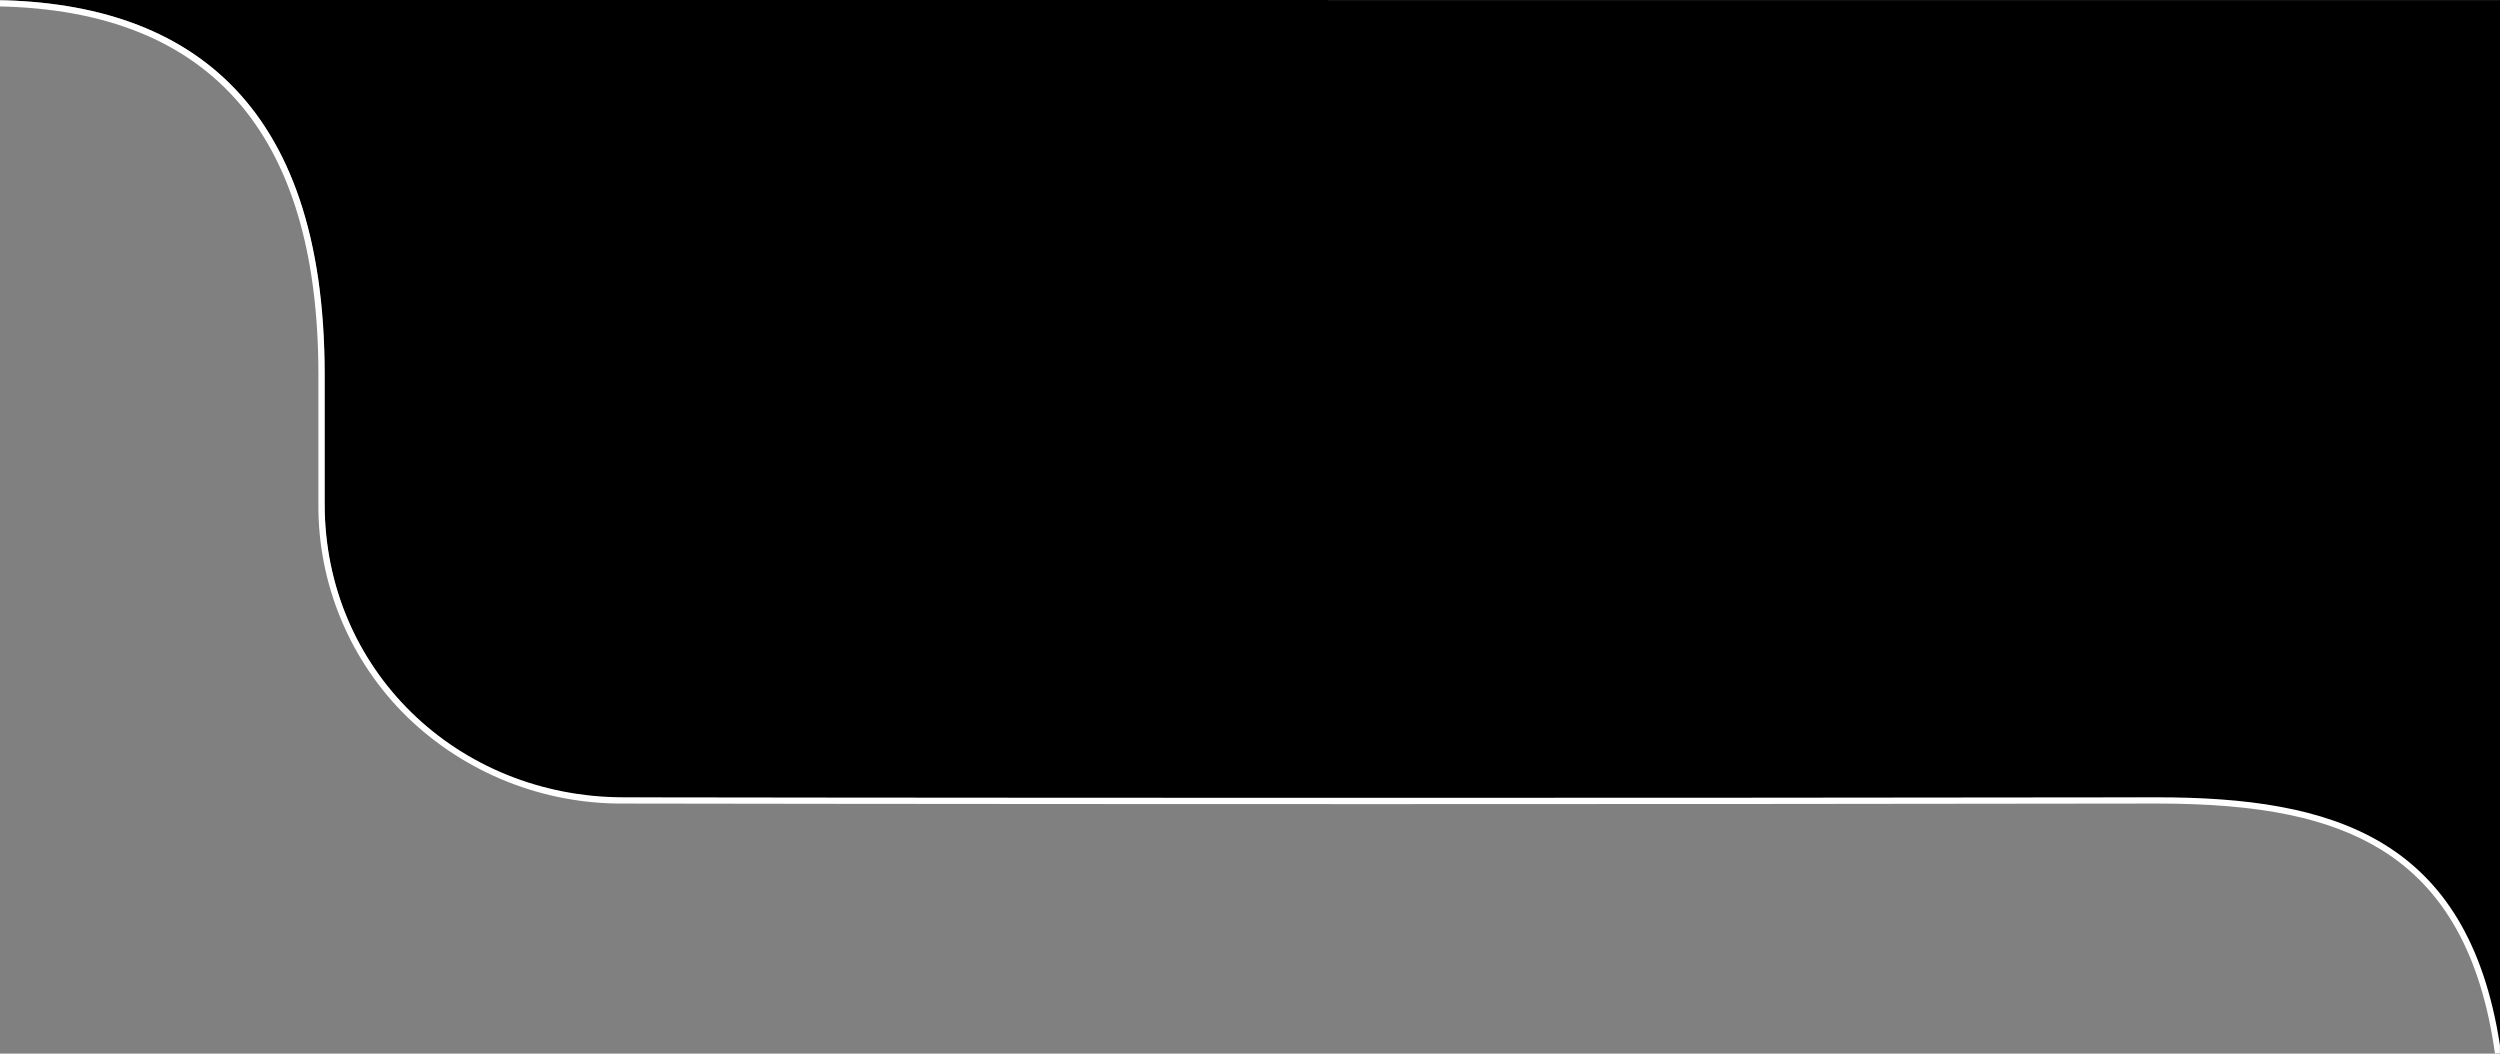 <?xml version="1.0" encoding="UTF-8"?>
<svg xmlns="http://www.w3.org/2000/svg" id="Ebene_1" version="1.1" viewBox="0 0 401 169">
  <rect x="0" y="0" width="401" height="169" fill="#808080" stroke="none"/>
  <defs>
    <style>
      .st0 {
        fill: #fff;
      }

      .st0, .st1 {
        fill-rule: evenodd;
      }
    </style>
  </defs>
  <path id="_1" class="st1" d="M401,0v168.99c-4.86-34.84-27.12-41.13-56-41-137.43.19-245,0-245,0-26.69-.03-47.98-20.48-47.95-47.17h0v-20.74C52.05,15.76,29.57,0-2,0h403Z"></path>
  <path id="_2" class="st0" d="M400.99,167.65c-5.15-33.39-26.84-39.76-54.97-39.76h-.86c-45.83.06-88.34.08-124.65.08-72.63,0-120.46-.08-120.46-.08-26.7-.03-48-20.46-47.97-47.12v-20.73C52.07,15.76,29.59.01-2,.01v1c35.21,0,53.07,19.86,53.07,59.03v20.73c-.11,12.89,5.05,25.26,14.27,34.26,9.31,8.99,21.77,13.96,34.71,13.86.48,0,48.66.09,120.46.09,42.17,0,84.11-.03,124.65-.09h.86c16.53,0,27.61,2.29,35.93,7.41,10.07,6.21,16.04,16.9,18.24,32.69l.8-.05v-1.28h0ZM400.99,0H-2s402.99.01,402.99.01h0Z"></path>
</svg>
